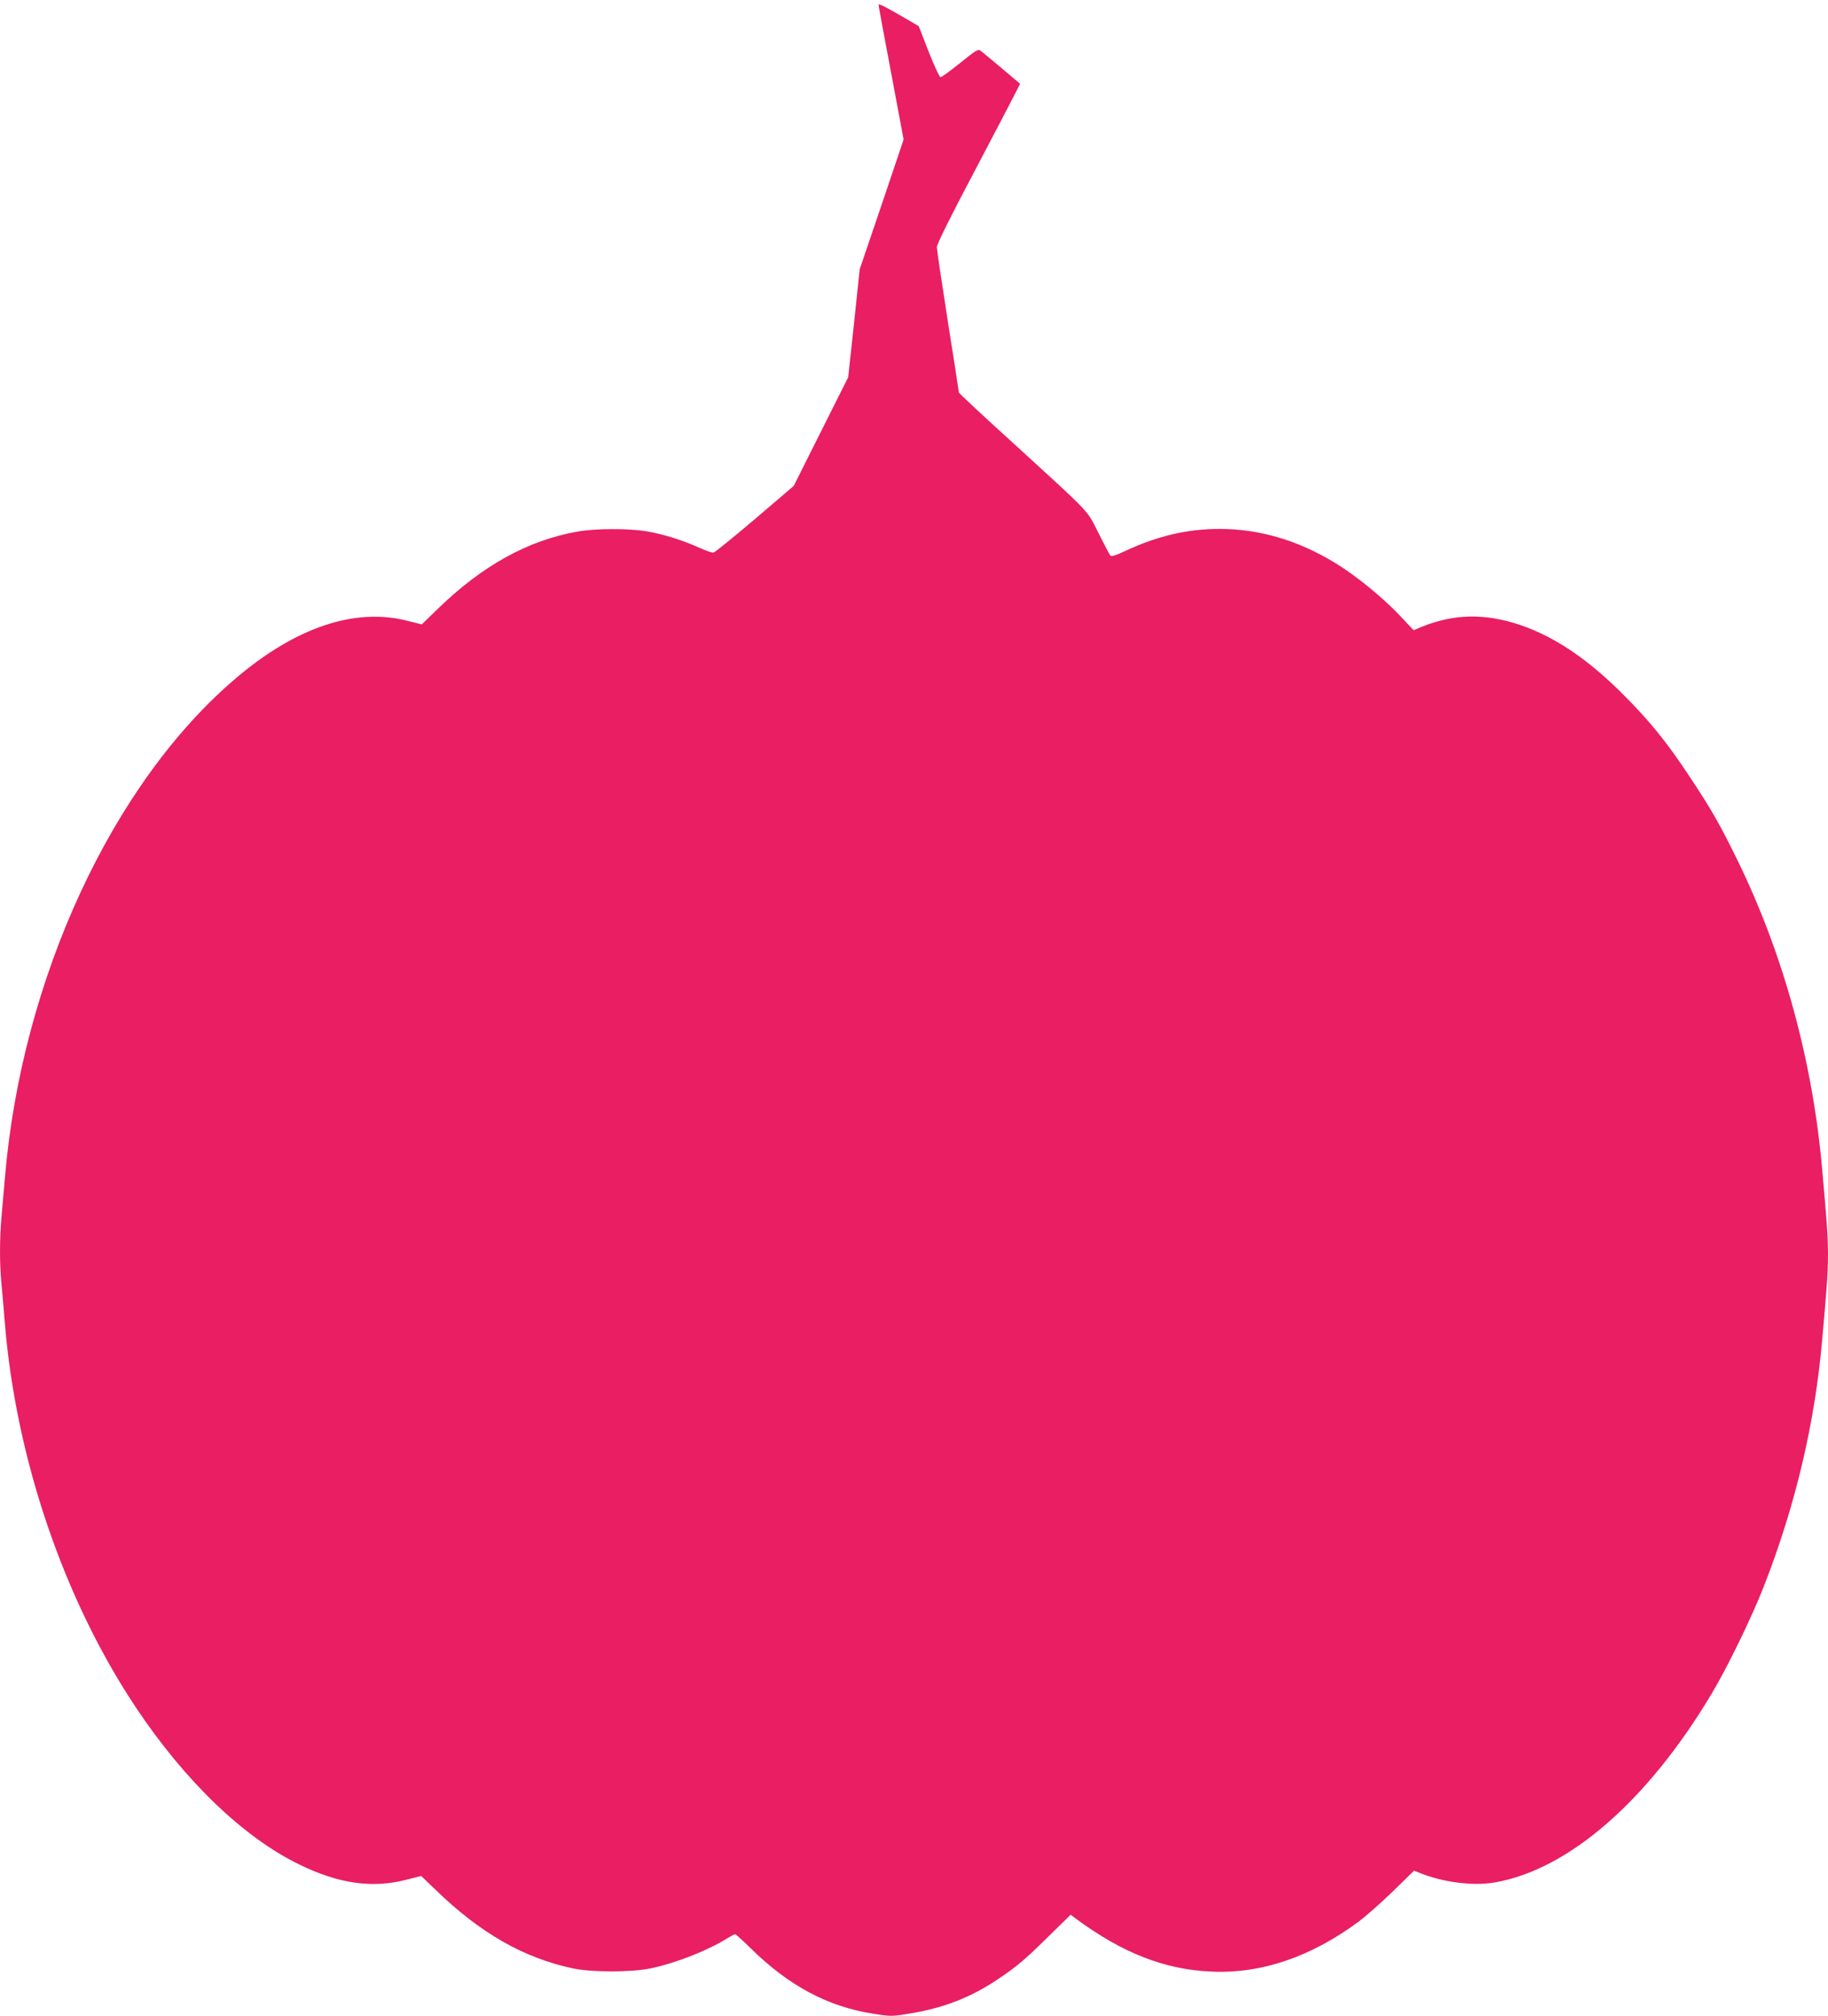 <?xml version="1.0" standalone="no"?>
<!DOCTYPE svg PUBLIC "-//W3C//DTD SVG 20010904//EN"
 "http://www.w3.org/TR/2001/REC-SVG-20010904/DTD/svg10.dtd">
<svg version="1.0" xmlns="http://www.w3.org/2000/svg"
 width="1161pt" height="1280pt" viewBox="0 0 1161 1280"
 preserveAspectRatio="xMidYMid meet">
<g transform="translate(0,1280) scale(0.1,-0.1)"
fill="#e91e63" stroke="none">
<path d="M5580 12769 c0 -6 36 -201 80 -433 l79 -422 -139 -412 -140 -412 -36
-343 -37 -342 -173 -345 -173 -345 -246 -210 c-135 -115 -254 -211 -263 -213
-10 -2 -52 13 -94 32 -99 45 -219 83 -326 102 -113 20 -331 20 -445 -1 -313
-55 -604 -216 -885 -489 l-103 -100 -97 24 c-329 82 -700 -42 -1077 -360 -790
-667 -1368 -1914 -1474 -3180 -6 -69 -15 -177 -21 -241 -13 -144 -13 -299 -1
-426 5 -54 15 -163 21 -243 69 -863 374 -1762 833 -2450 313 -469 686 -827
1040 -998 248 -121 460 -151 673 -97 54 14 99 25 99 25 0 0 43 -41 94 -90 283
-274 557 -430 871 -497 120 -25 371 -25 495 1 160 34 361 113 487 192 21 13
42 24 47 24 5 0 49 -40 99 -89 241 -238 492 -372 782 -416 113 -18 117 -17
241 4 208 35 380 103 549 217 120 81 167 120 322 273 l138 135 32 -24 c296
-219 566 -325 864 -337 317 -14 632 94 934 318 47 35 145 122 218 193 l133
130 32 -13 c149 -61 342 -86 481 -62 470 82 972 519 1378 1200 99 165 256 488
331 681 200 511 325 1038 371 1575 48 546 48 513 0 1060 -60 697 -248 1383
-545 1986 -112 227 -158 307 -295 514 -145 221 -257 358 -424 525 -224 225
-435 367 -654 442 -224 75 -419 72 -625 -11 l-53 -22 -72 77 c-117 126 -292
269 -431 353 -235 142 -477 213 -730 213 -203 0 -391 -44 -592 -137 -67 -32
-95 -40 -101 -32 -6 7 -39 71 -75 142 -76 152 -38 111 -539 569 -192 174 -348
320 -348 324 0 5 -31 207 -70 451 -38 244 -70 457 -70 472 0 18 89 198 239
481 131 249 250 476 264 505 l26 51 -117 99 c-64 54 -125 104 -134 111 -15 12
-30 3 -129 -77 -62 -50 -118 -91 -125 -91 -7 0 -40 71 -76 162 l-63 162 -70
41 c-143 83 -185 105 -185 94z"/>
</g>
</svg>
